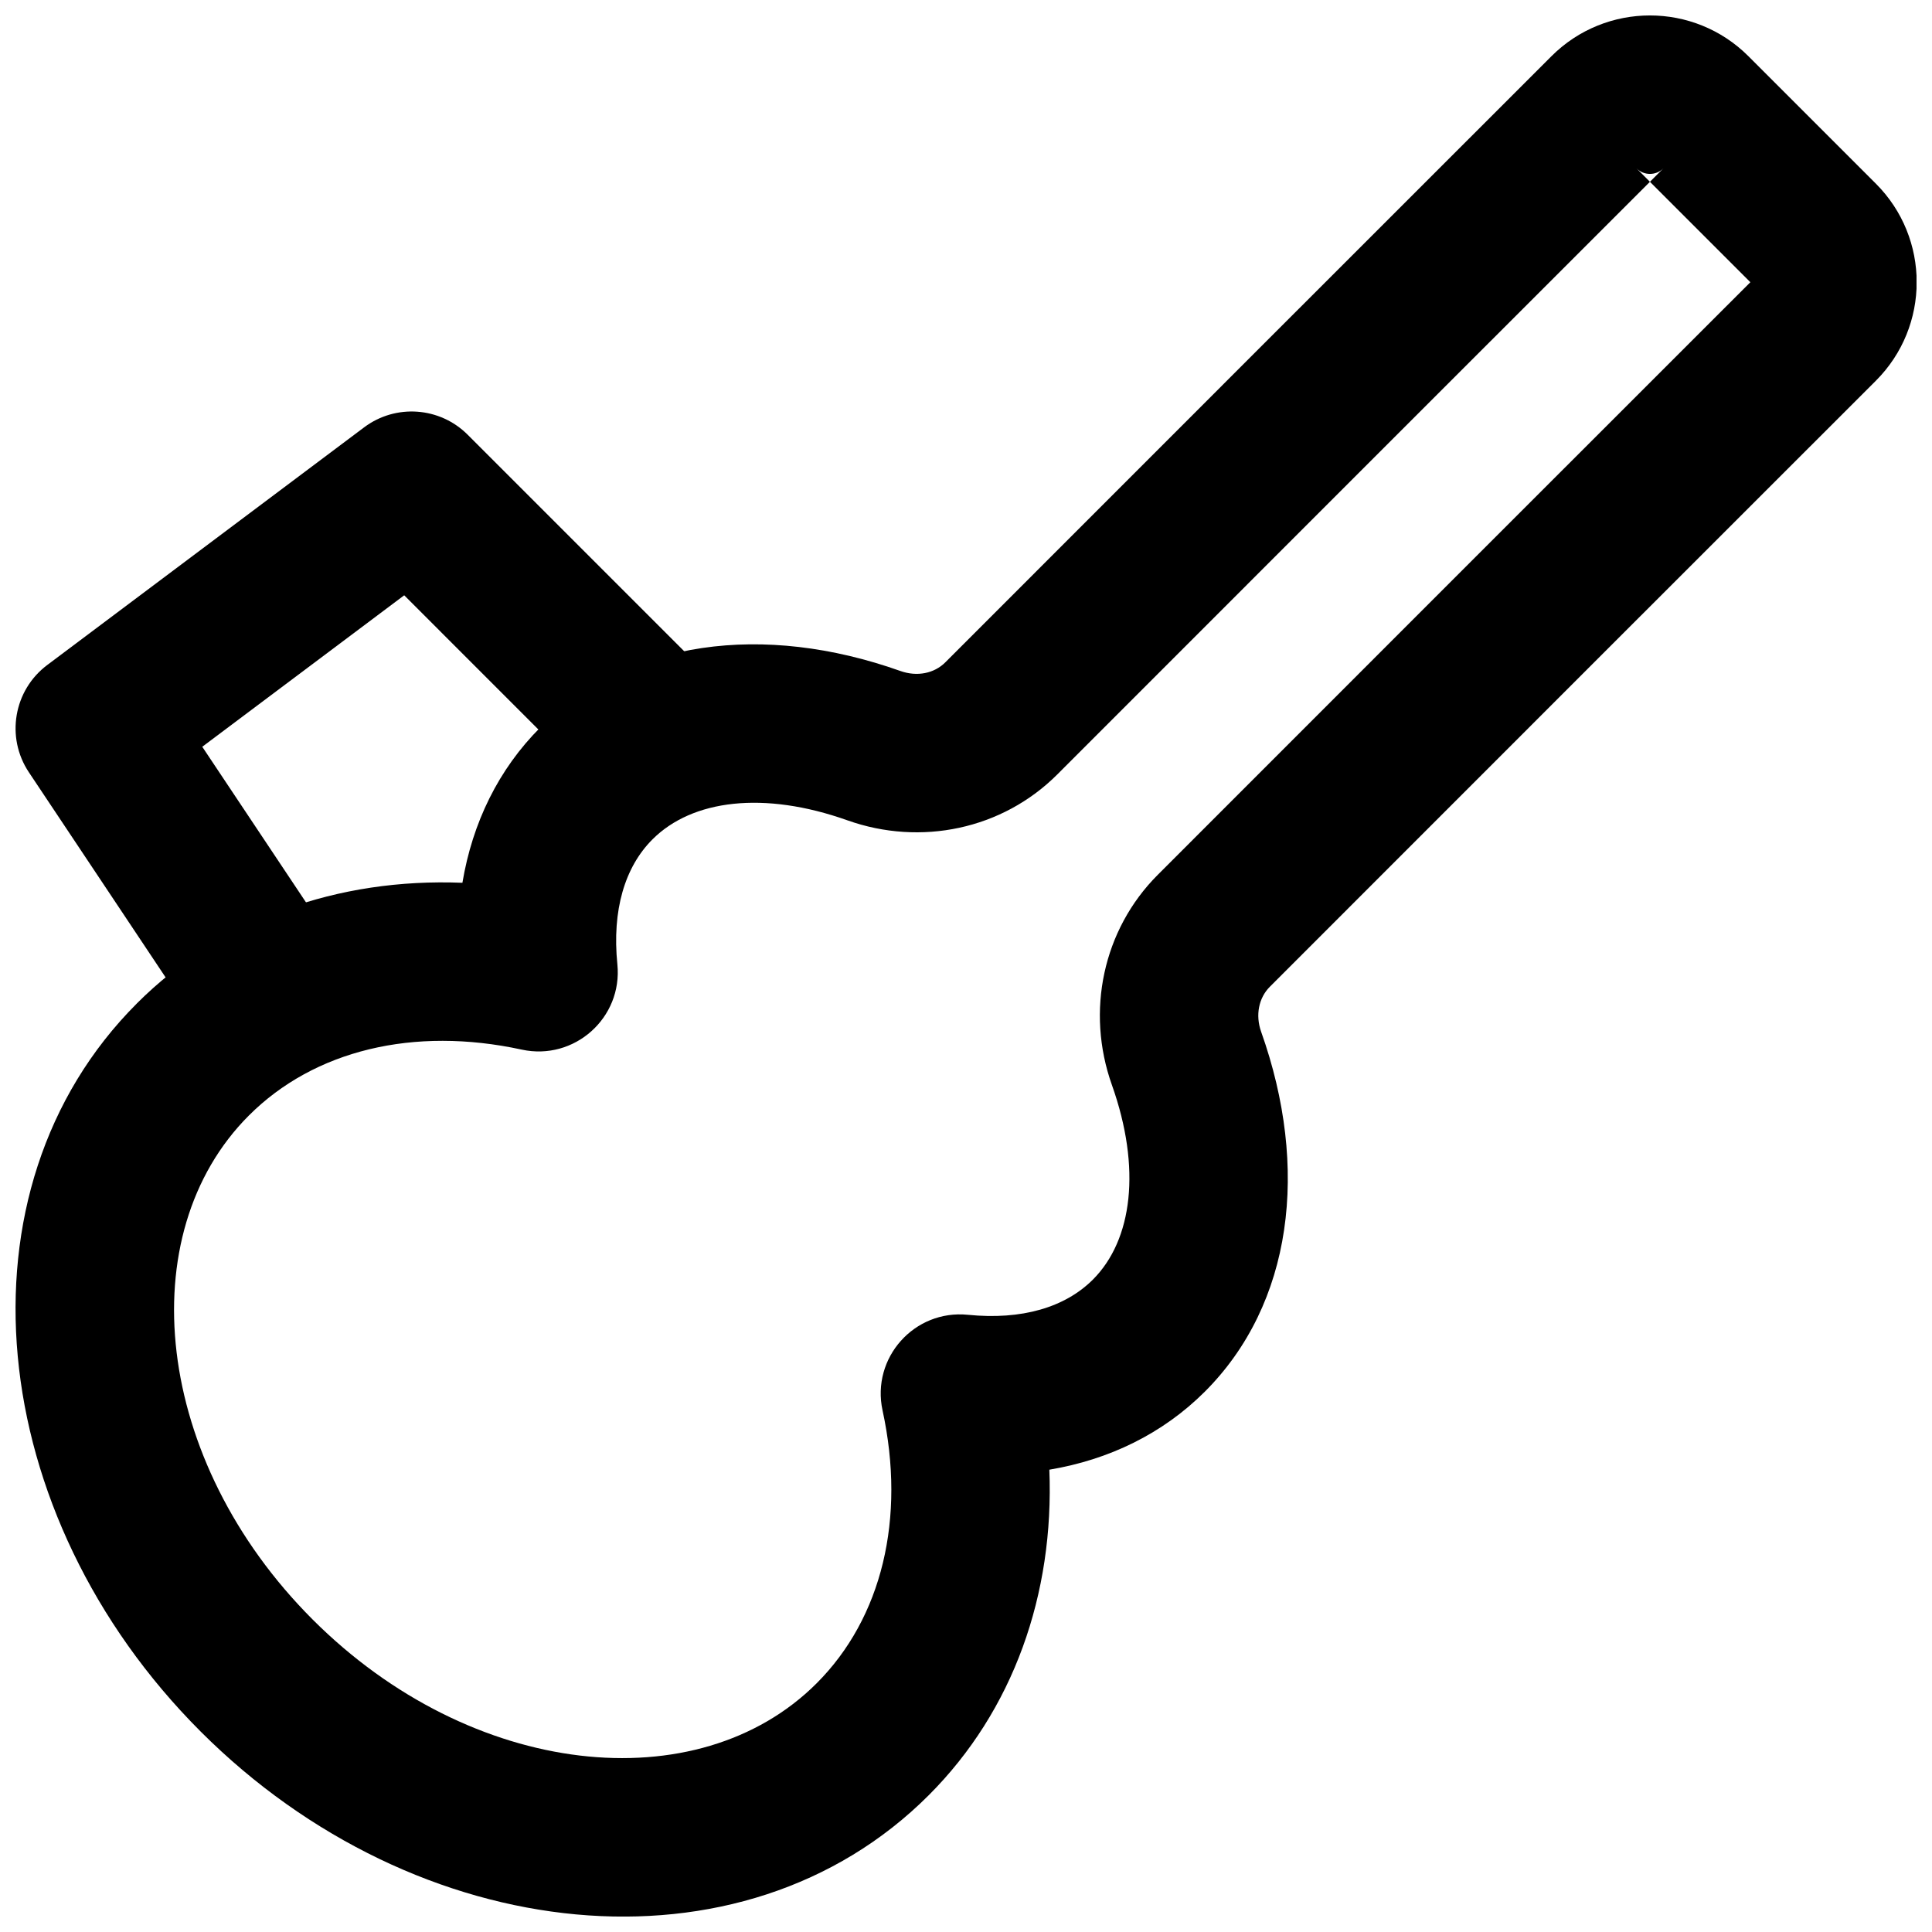 <?xml version="1.0" encoding="UTF-8"?>
<!-- Uploaded to: SVG Repo, www.svgrepo.com, Generator: SVG Repo Mixer Tools -->
<svg width="800px" height="800px" version="1.1" viewBox="144 144 512 512" xmlns="http://www.w3.org/2000/svg">
 <defs>
  <clipPath id="b">
   <path d="m148.09 148.09h503.81v503.81h-503.81z"/>
  </clipPath>
  <clipPath id="a">
   <path d="m148.09 253h189.91v168h-189.91z"/>
  </clipPath>
 </defs>
 <g>
  <g clip-path="url(#b)">
   <path d="m180.27 409.93c-49.367 49.367-40.445 135.59 16.898 192.94 57.348 57.344 143.57 66.266 192.94 16.898 22.465-22.465 33.289-53.305 31.98-86.285 15.859-2.656 30.055-9.547 41.207-20.68 23.273-23.27 27.766-59.234 14.922-95.375-1.578-4.438-0.625-8.996 2.305-11.926l84.117-84.141 76.492-76.469c14.414-14.414 14.414-37.801 0-52.215l-33.773-33.773c-14.414-14.414-37.801-14.414-52.215 0l-76.492 76.469-84.141 84.164c-2.918 2.918-7.453 3.863-11.891 2.285-36.18-12.848-72.145-8.355-95.383 14.914-11.148 11.125-18.039 25.332-20.691 41.211-32.977-1.305-63.816 9.516-86.277 31.98zm354.68-118.25-84.117 84.141c-14.574 14.574-19.102 36.211-12.176 55.68 7.852 22.094 5.477 41.094-5.035 51.609-7.371 7.359-18.812 10.762-33.125 9.324-14.188-1.426-25.637 11.402-22.613 25.34 6.219 28.648-0.16 55.012-17.461 72.312-31.457 31.457-91.418 25.25-133.57-16.898-42.148-42.152-48.355-102.11-16.898-133.57 17.301-17.301 43.664-23.68 72.312-17.461 13.938 3.023 26.766-8.426 25.34-22.613-1.441-14.332 1.957-25.77 9.312-33.109 10.512-10.527 29.512-12.902 51.637-5.047 19.453 6.922 41.07 2.414 55.645-12.16l84.137-84.16 76.492-76.469c-1.984 1.984-5.176 1.98-7.16 0l30.191 30.191z" fill-rule="evenodd"/>
  </g>
  <g clip-path="url(#a)">
   <path d="m251.12 301.76 50.102 50.105c8.199 8.195 21.488 8.195 29.688 0 8.199-8.199 8.199-21.492 0-29.688l-62.977-62.977c-7.387-7.387-19.082-8.219-27.438-1.949l-83.969 62.977c-8.914 6.684-11.051 19.168-4.871 28.438l41.984 62.977c6.43 9.645 19.465 12.25 29.109 5.82 9.648-6.43 12.254-19.465 5.824-29.109l-30.969-46.453z" fill-rule="evenodd"/>
  </g>
 </g>
</svg>